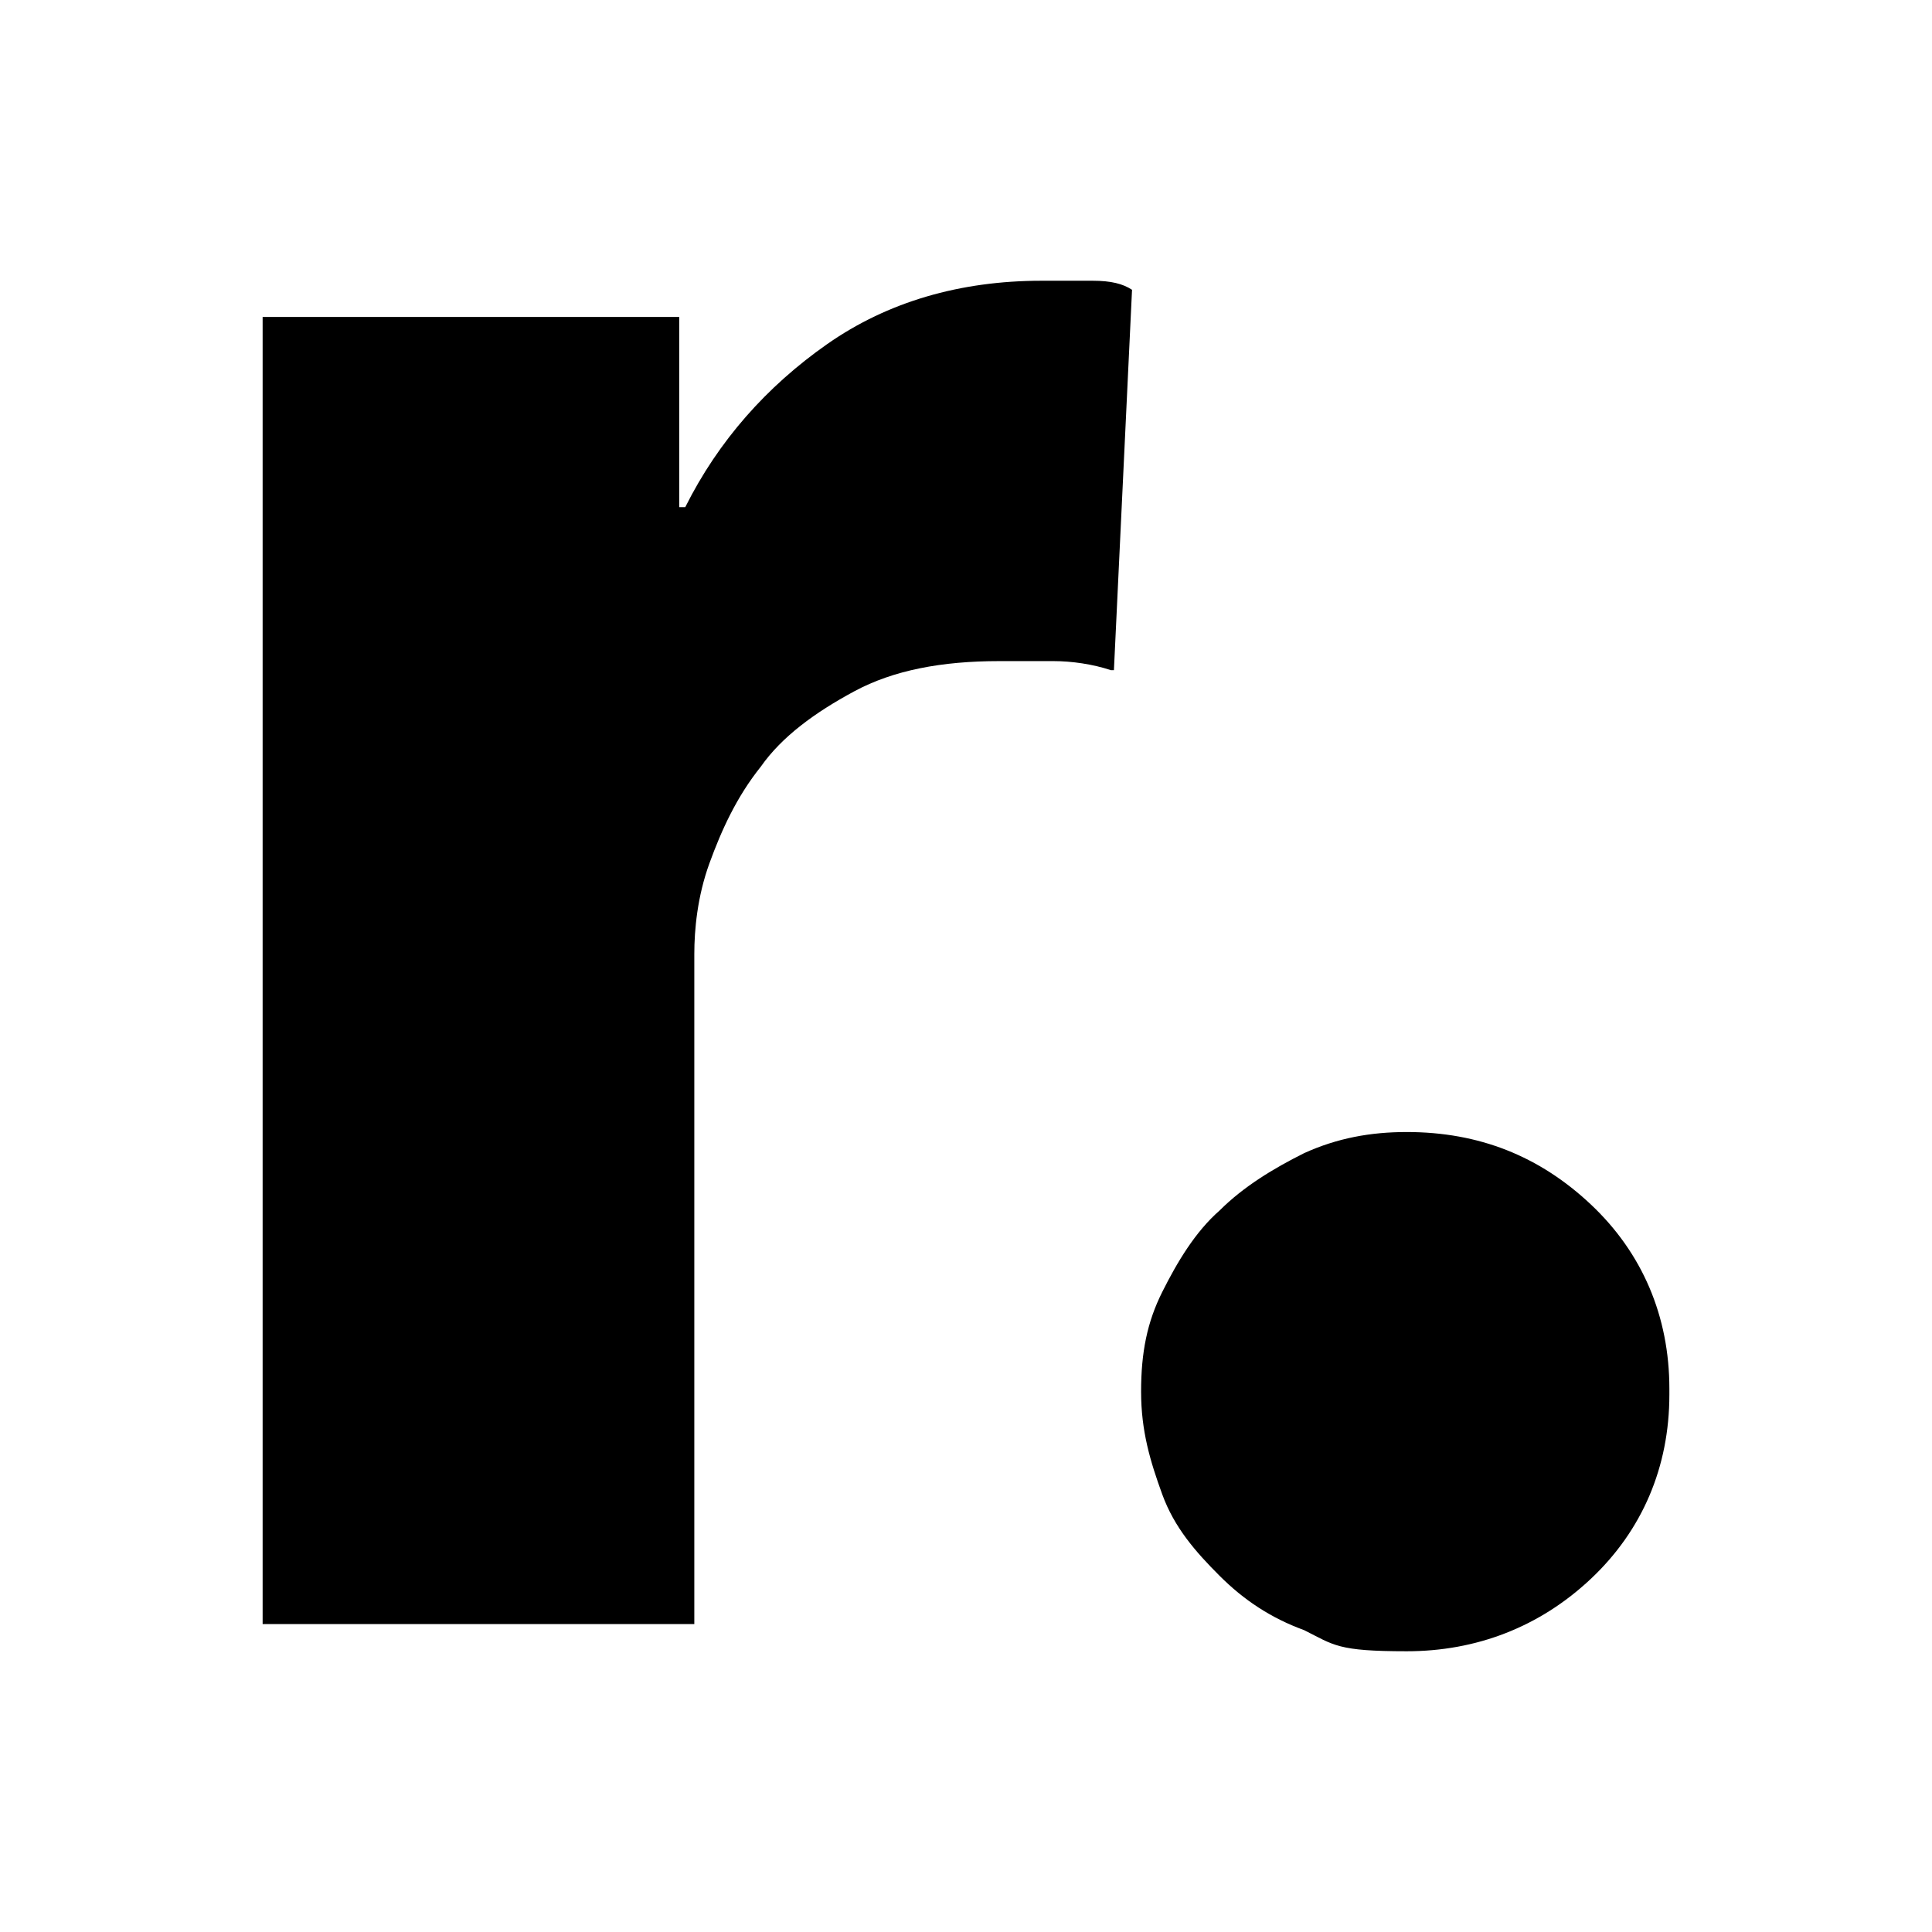 <?xml version="1.0" encoding="UTF-8"?>
<svg id="Layer_1" xmlns="http://www.w3.org/2000/svg" version="1.1" viewBox="0 0 64 64">
  <!-- Generator: Adobe Illustrator 29.8.1, SVG Export Plug-In . SVG Version: 2.1.1 Build 2)  -->
  <path d="M36.8,22.2c-.6-.2-1.3-.3-1.9-.3-.6,0-1.2,0-1.8,0-1.9,0-3.5.3-4.8,1-1.3.7-2.4,1.5-3.1,2.5-.8,1-1.3,2.1-1.7,3.2s-.5,2.2-.5,3v22.2h-14.3V10.5h13.8v6.3h.2c1.1-2.2,2.7-4,4.7-5.4,2-1.4,4.4-2.1,7.1-2.1s1.1,0,1.7,0c.6,0,1,.1,1.3.3l-.6,12.6Z"/>
  <path d="M55.3,46.2c0,2.4-.9,4.5-2.6,6.1-1.7,1.6-3.8,2.4-6.1,2.4s-2.4-.2-3.4-.7c-1.1-.4-2-1-2.8-1.8-.8-.8-1.5-1.6-1.9-2.7s-.7-2.1-.7-3.4.2-2.3.7-3.3c.5-1,1.1-2,1.9-2.7.8-.8,1.8-1.4,2.8-1.9,1.1-.5,2.2-.7,3.4-.7,2.4,0,4.4.8,6.1,2.4,1.7,1.6,2.6,3.7,2.6,6.1Z"/>
</svg>